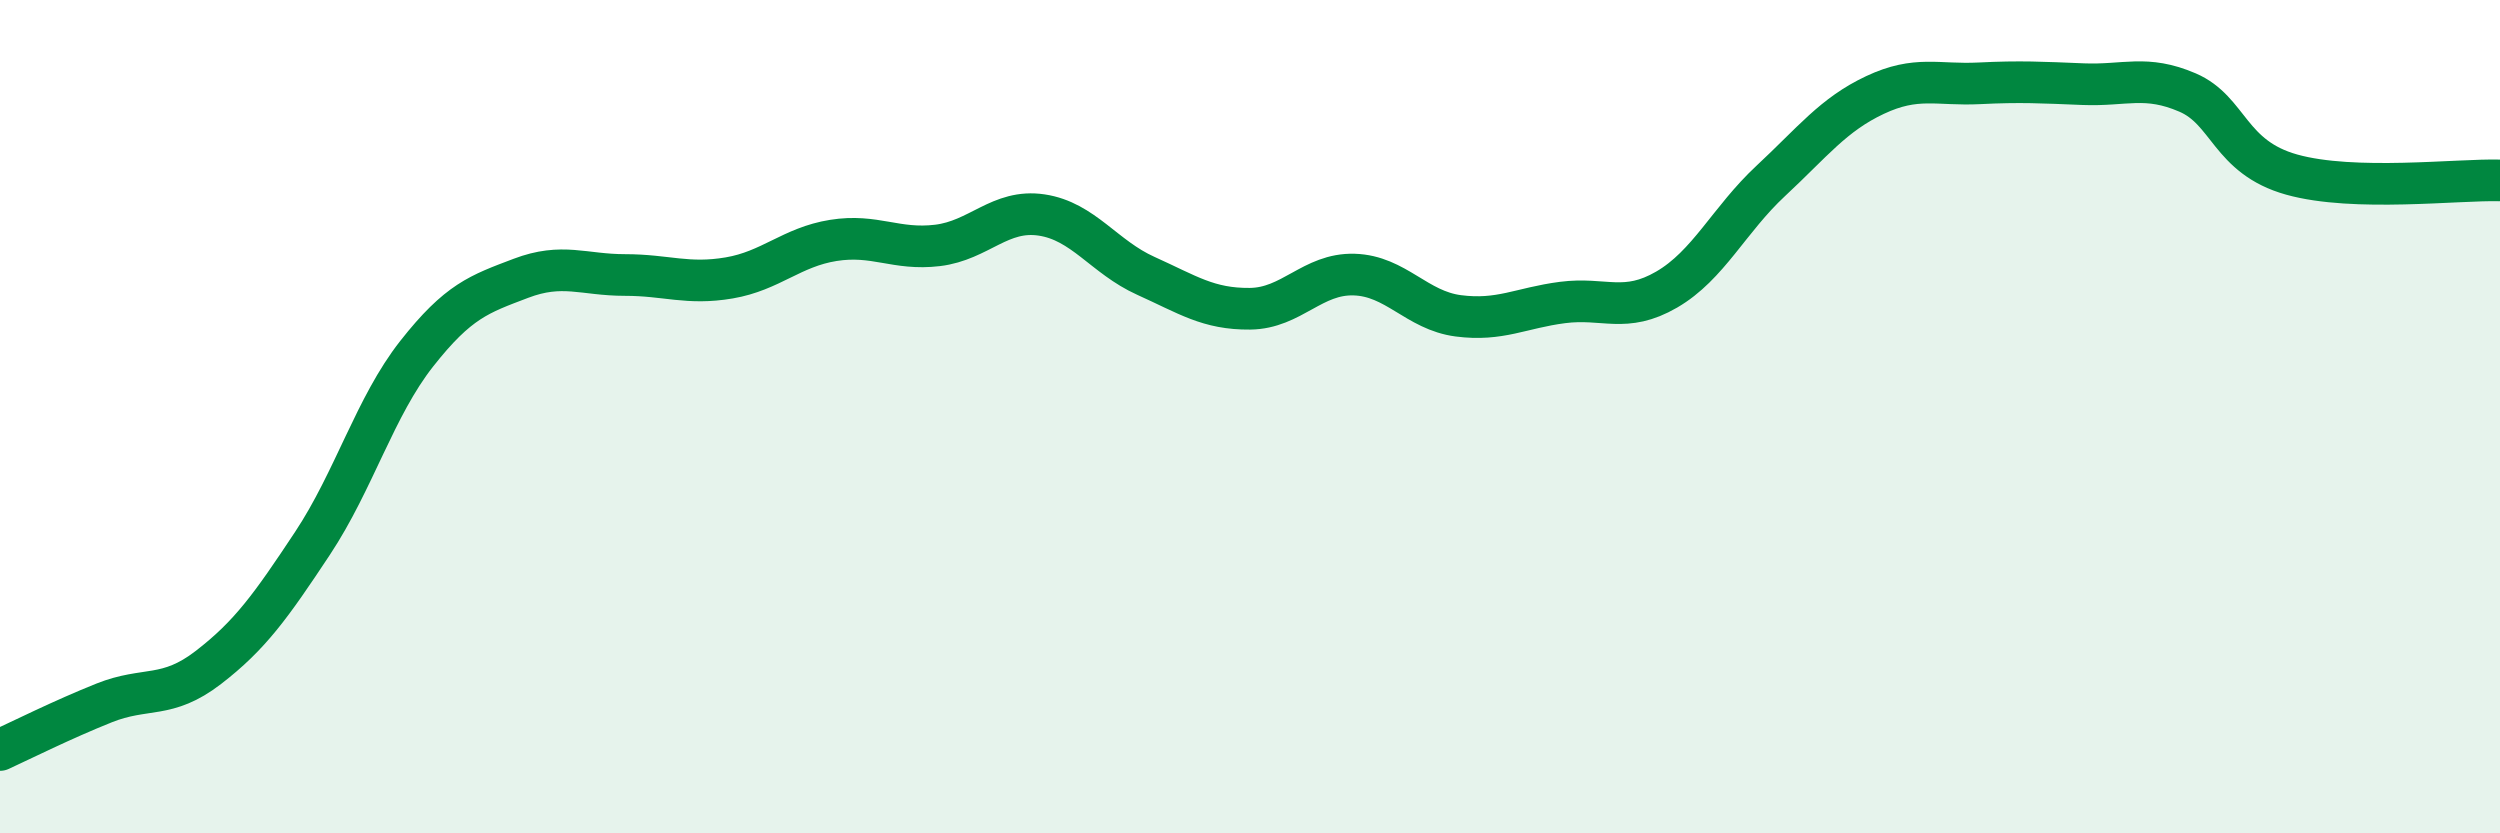 
    <svg width="60" height="20" viewBox="0 0 60 20" xmlns="http://www.w3.org/2000/svg">
      <path
        d="M 0,18 C 0.5,17.77 1.5,17.27 2.5,16.87 C 3.5,16.47 4,16.79 5,16.02 C 6,15.25 6.5,14.55 7.5,13.04 C 8.5,11.53 9,9.76 10,8.49 C 11,7.22 11.5,7.06 12.5,6.68 C 13.5,6.3 14,6.6 15,6.6 C 16,6.6 16.5,6.84 17.5,6.67 C 18.5,6.5 19,5.93 20,5.77 C 21,5.61 21.5,6.01 22.5,5.89 C 23.5,5.77 24,5.01 25,5.16 C 26,5.31 26.5,6.17 27.5,6.62 C 28.5,7.07 29,7.42 30,7.41 C 31,7.4 31.5,6.56 32.5,6.59 C 33.5,6.62 34,7.45 35,7.58 C 36,7.71 36.5,7.39 37.5,7.26 C 38.5,7.13 39,7.53 40,6.95 C 41,6.37 41.5,5.27 42.5,4.34 C 43.5,3.41 44,2.75 45,2.28 C 46,1.81 46.5,2.05 47.5,2 C 48.5,1.95 49,1.98 50,2.02 C 51,2.06 51.5,1.79 52.5,2.22 C 53.5,2.65 53.5,3.77 55,4.19 C 56.5,4.61 59,4.3 60,4.33L60 20L0 20Z"
        fill="#008740"
        opacity="0.1"
        stroke-linecap="round"
        stroke-linejoin="round"
      />
      <path
        d="M 0,18 C 0.5,17.77 1.5,17.27 2.5,16.87 C 3.5,16.47 4,16.79 5,16.02 C 6,15.25 6.5,14.55 7.5,13.04 C 8.5,11.53 9,9.76 10,8.49 C 11,7.22 11.5,7.06 12.5,6.68 C 13.5,6.3 14,6.6 15,6.6 C 16,6.6 16.5,6.84 17.5,6.67 C 18.5,6.5 19,5.93 20,5.77 C 21,5.61 21.5,6.01 22.5,5.89 C 23.5,5.77 24,5.01 25,5.16 C 26,5.31 26.5,6.17 27.5,6.62 C 28.5,7.07 29,7.42 30,7.41 C 31,7.4 31.5,6.56 32.5,6.59 C 33.5,6.62 34,7.45 35,7.58 C 36,7.71 36.5,7.39 37.5,7.26 C 38.5,7.13 39,7.53 40,6.95 C 41,6.37 41.5,5.27 42.5,4.34 C 43.5,3.41 44,2.75 45,2.28 C 46,1.81 46.5,2.05 47.5,2 C 48.5,1.95 49,1.98 50,2.02 C 51,2.06 51.5,1.79 52.5,2.22 C 53.5,2.65 53.5,3.77 55,4.19 C 56.5,4.61 59,4.3 60,4.33"
        stroke="#008740"
        stroke-width="1"
        fill="none"
        stroke-linecap="round"
        stroke-linejoin="round"
      />
    </svg>
  